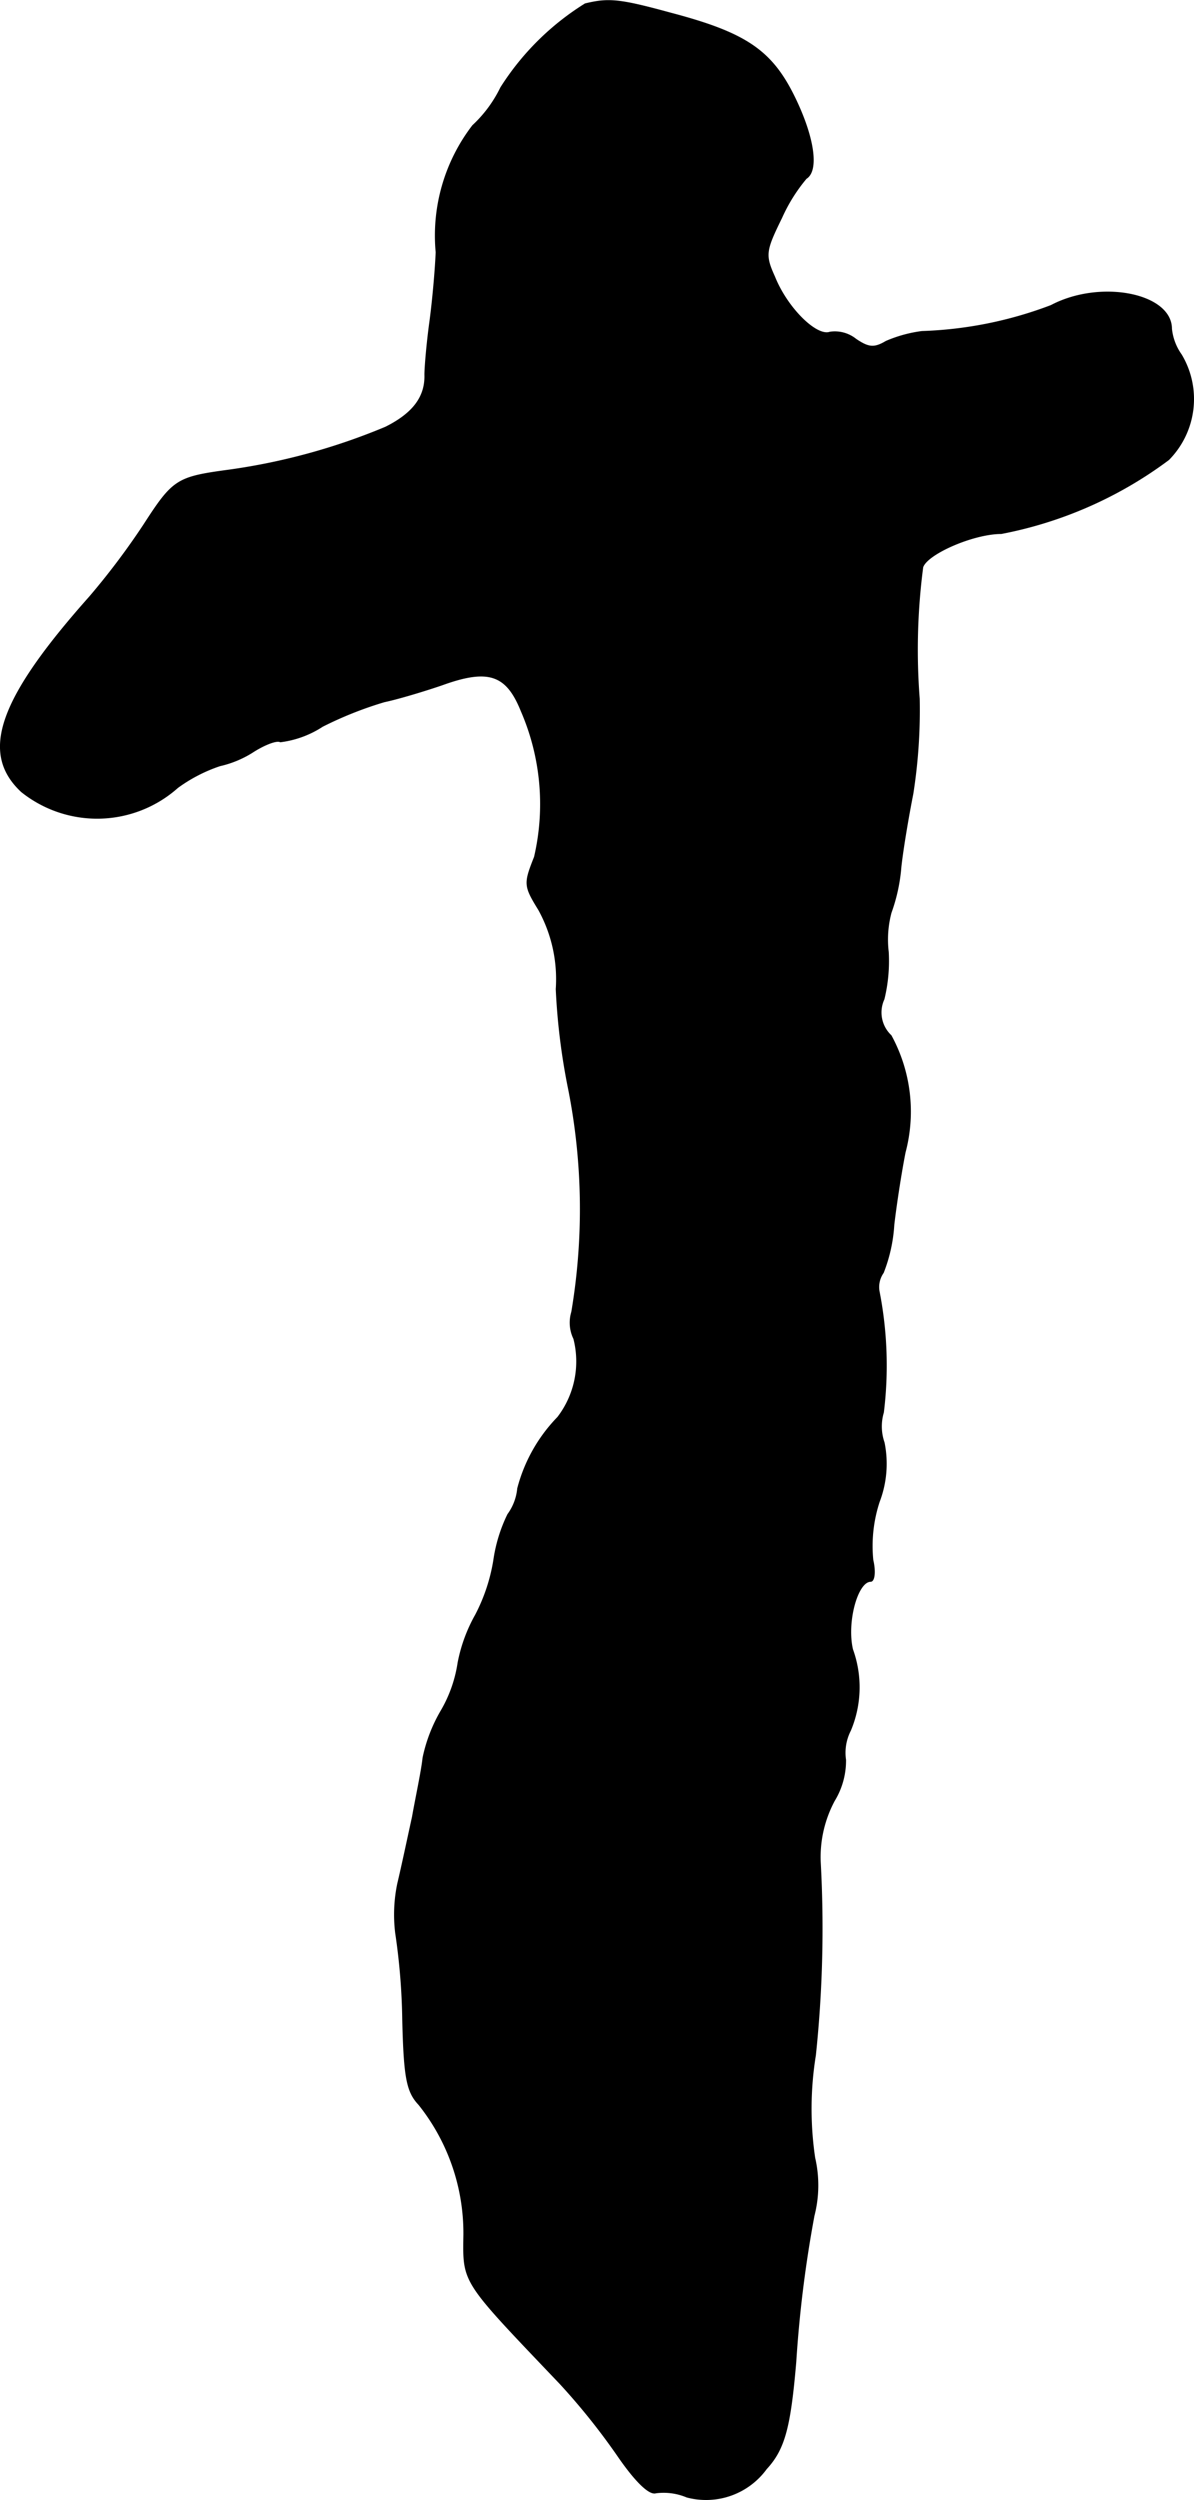 <?xml version="1.0" encoding="UTF-8"?>
<svg xmlns="http://www.w3.org/2000/svg"
     version="1.1"
     width="3.63mm"
     height="7.596mm"
     viewBox="0 0 10.291 21.532">
   <defs>
      <style type="text/css"><![CDATA[
      .a {
        stroke: #000;
        stroke-linecap: round;
        stroke-linejoin: round;
        stroke-width: 0.01px;
      }
    ]]></style>
   </defs>
   <path class="a"
         d="M5.044.033A2.293,2.293,0,0,0,4.317.754a1.101,1.101,0,0,1-.242.327A1.554,1.554,0,0,0,3.76,2.171c-.006.151-.03.424-.055.606s-.042.388-.042.448c.006.188-.097.333-.339.454a5.428,5.428,0,0,1-1.345.369c-.454.061-.485.079-.739.472A6.333,6.333,0,0,1,.774,5.139c-.787.884-.945,1.345-.588,1.678a1.043,1.043,0,0,0,1.345-.036A1.343,1.343,0,0,1,1.895,6.593a.893.893,0,0,0,.279-.115c.103-.067.212-.109.242-.091a.858.858,0,0,0,.363-.133,3.208,3.208,0,0,1,.533-.212c.115-.024.339-.091.497-.145.4-.145.557-.091.684.224A2.013,2.013,0,0,1,4.608,7.38c-.091.23-.091.248.036.454a1.239,1.239,0,0,1,.151.684,5.625,5.625,0,0,0,.109.872A5.325,5.325,0,0,1,4.929,11.299a.316.316,0,0,0,.018.23.791.791,0,0,1-.139.678,1.374,1.374,0,0,0-.345.612.449.449,0,0,1-.085.224,1.32,1.32,0,0,0-.121.394,1.549,1.549,0,0,1-.157.472,1.357,1.357,0,0,0-.151.412,1.157,1.157,0,0,1-.145.412,1.341,1.341,0,0,0-.157.406c-.012.115-.061.339-.091.509-.036.164-.091.424-.127.575a1.307,1.307,0,0,0-.018.424,5.558,5.558,0,0,1,.061.751c.012.497.036.618.139.727a1.776,1.776,0,0,1,.388,1.121c-.006.424-.024.388.83,1.284a5.73,5.73,0,0,1,.503.63c.151.218.267.327.321.309a.517.517,0,0,1,.267.036.642.642,0,0,0,.684-.242c.157-.17.206-.357.254-.921a10.511,10.511,0,0,1,.157-1.26,1.051,1.051,0,0,0,.006-.497,2.892,2.892,0,0,1,.006-.884,10.441,10.441,0,0,0,.042-1.66,1.029,1.029,0,0,1,.121-.533.662.662,0,0,0,.097-.351.421.421,0,0,1,.042-.254.958.958,0,0,0,.018-.697c-.055-.236.042-.588.157-.588.03,0,.042-.079.018-.182a1.223,1.223,0,0,1,.055-.503.915.915,0,0,0,.042-.509.423.423,0,0,1-.006-.26,3.313,3.313,0,0,0-.036-1.036A.216.216,0,0,1,7.612,10.96a1.35,1.35,0,0,0,.091-.412c.018-.157.061-.442.097-.624a1.366,1.366,0,0,0-.121-1.005.274.274,0,0,1-.061-.315A1.385,1.385,0,0,0,7.655,8.198a.903.903,0,0,1,.024-.339,1.502,1.502,0,0,0,.085-.394c.018-.164.067-.448.103-.63a4.652,4.652,0,0,0,.055-.818,5.472,5.472,0,0,1,.03-1.133c.036-.115.436-.291.678-.291a3.513,3.513,0,0,0,1.442-.636.742.742,0,0,0,.109-.902.47.47,0,0,1-.085-.224c0-.303-.612-.424-1.036-.2a3.435,3.435,0,0,1-1.114.224,1.152,1.152,0,0,0-.309.085c-.103.061-.151.055-.26-.018a.289.289,0,0,0-.224-.061c-.115.042-.369-.206-.478-.478-.085-.188-.079-.224.061-.509a1.438,1.438,0,0,1,.212-.339c.109-.067.067-.357-.103-.703C6.649.433,6.425.282,5.777.112,5.335-.009,5.244-.015,5.044.033Z"/>
</svg>
